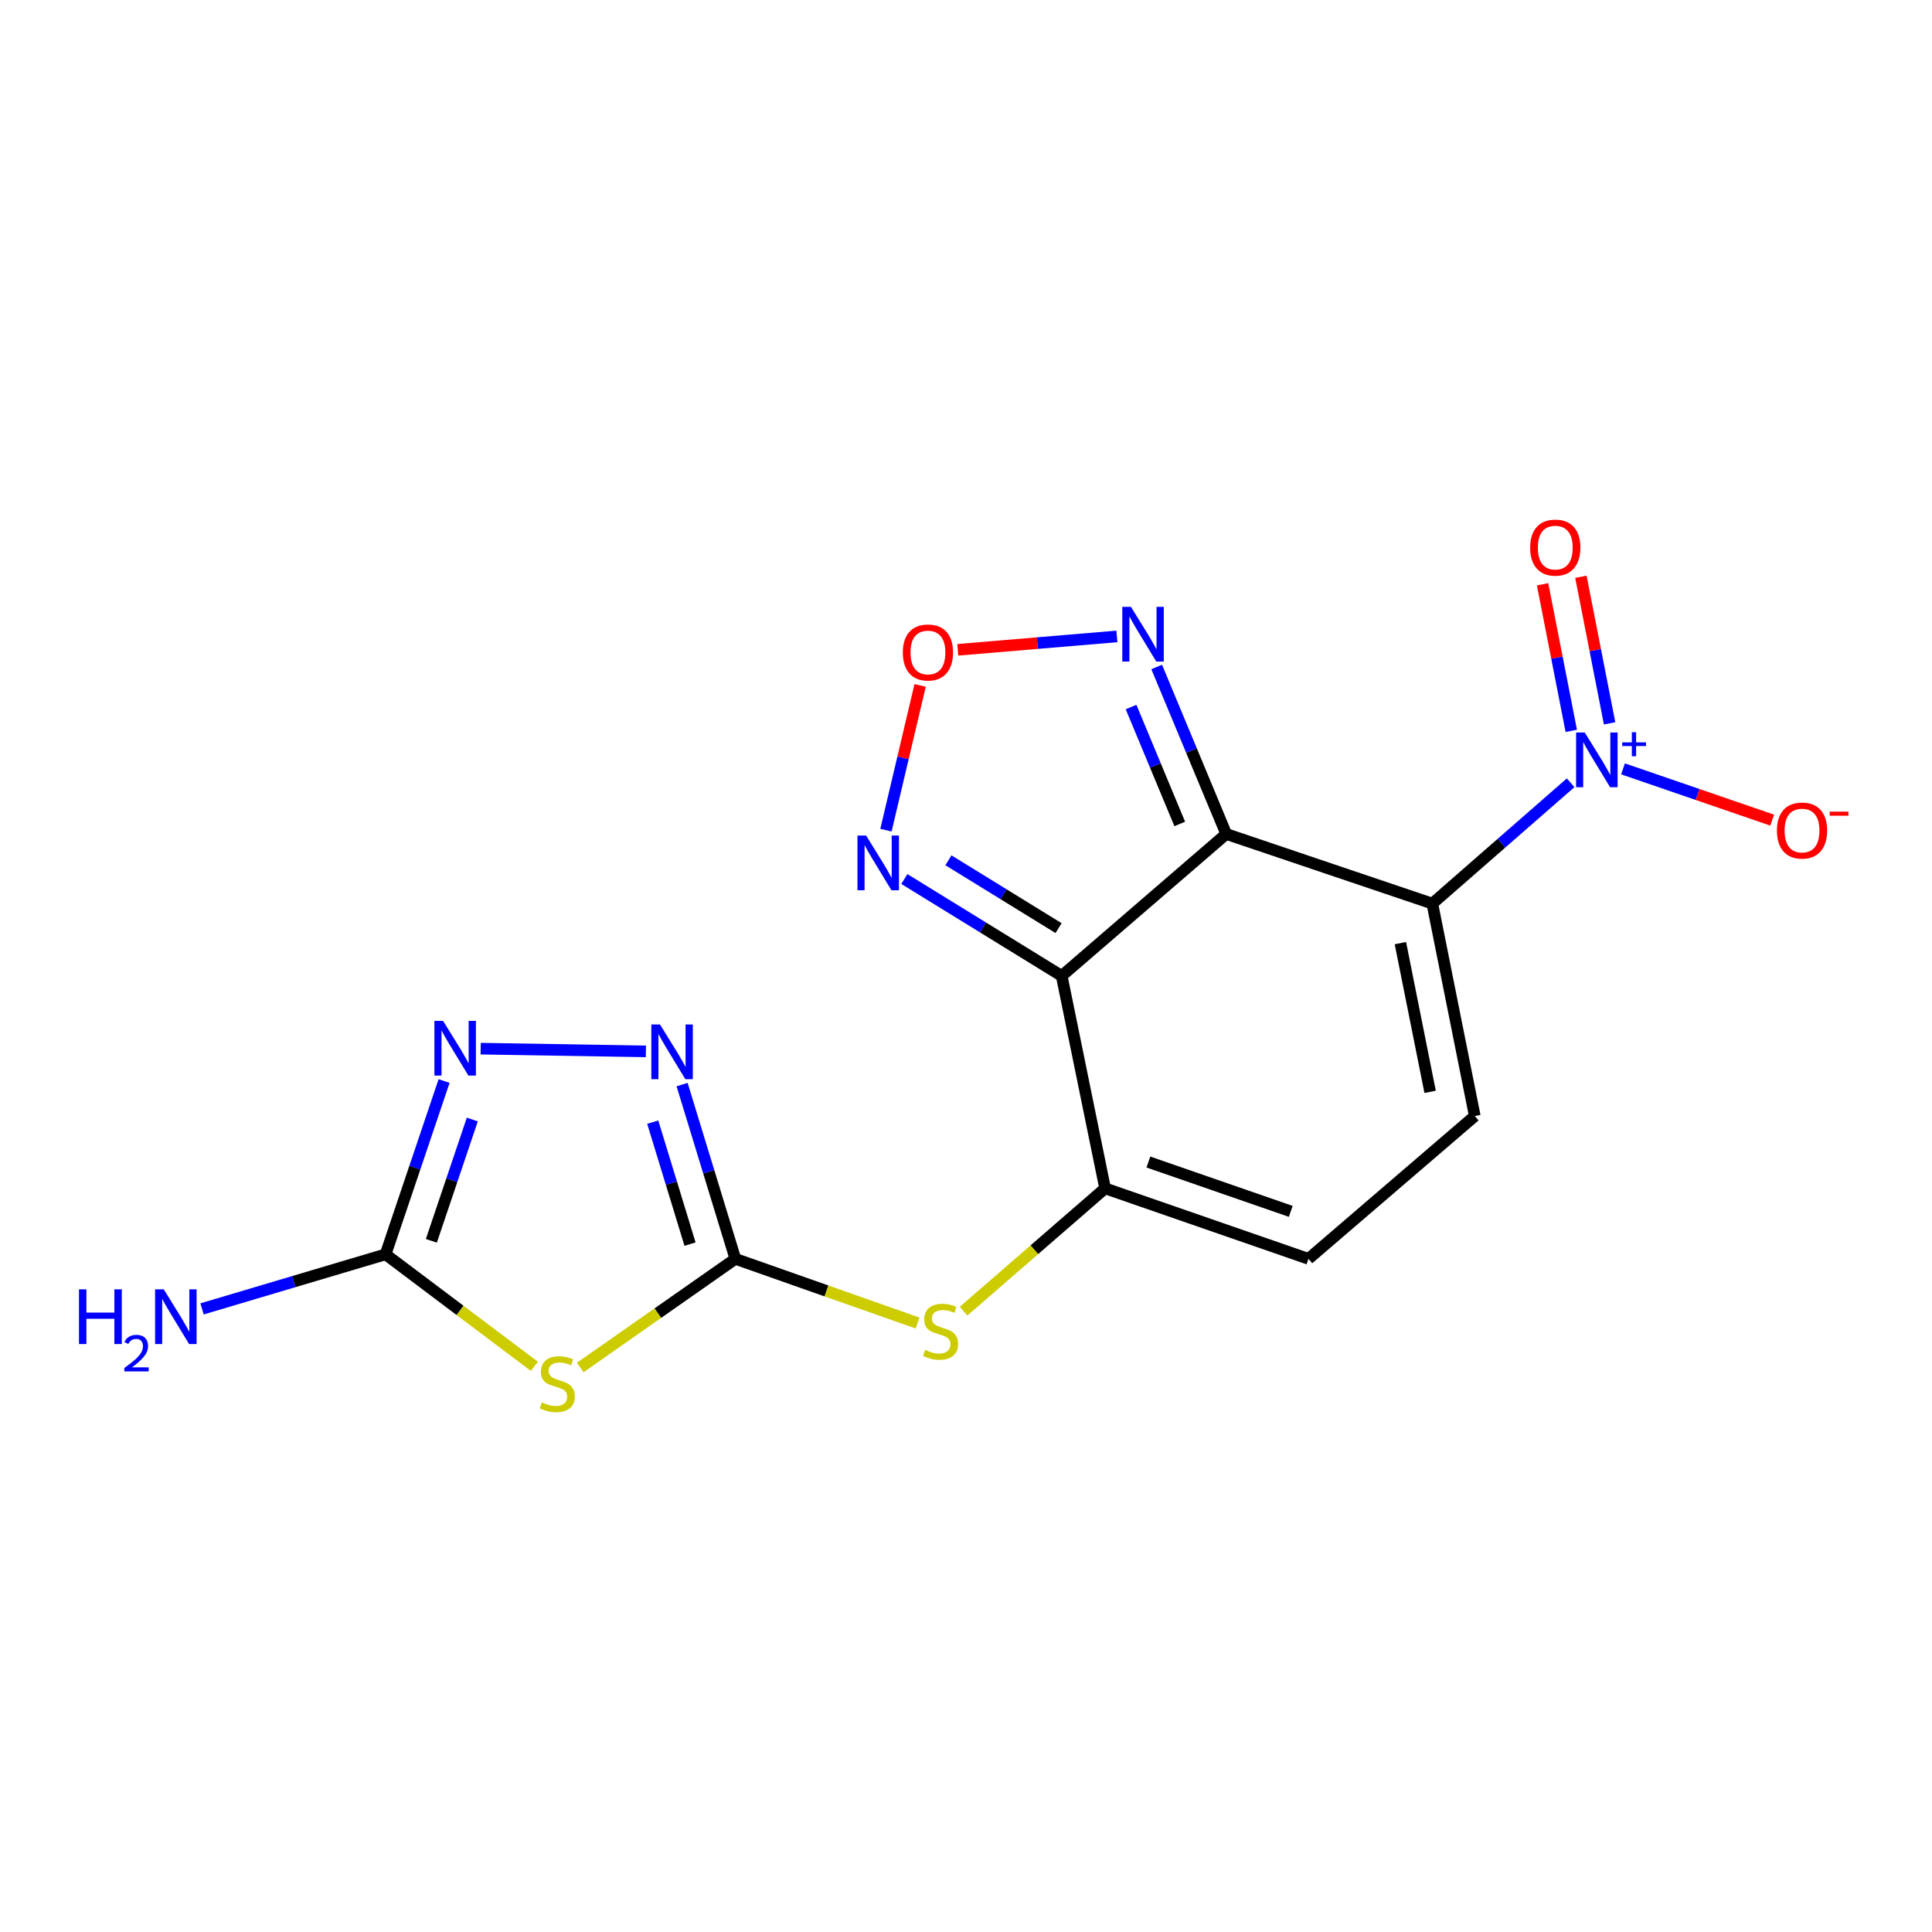 <?xml version='1.0' encoding='iso-8859-1'?>
<svg version='1.1' baseProfile='full'
              xmlns='http://www.w3.org/2000/svg'
                      xmlns:rdkit='http://www.rdkit.org/xml'
                      xmlns:xlink='http://www.w3.org/1999/xlink'
                  xml:space='preserve'
width='1000px' height='1000px' viewBox='0 0 1000 1000'>
<!-- END OF HEADER -->
<rect style='opacity:1.0;fill:#FFFFFF;stroke:none' width='1000' height='1000' x='0' y='0'> </rect>
<path class='bond-0' d='M 634.693,431.669 L 741.367,467.706' style='fill:none;fill-rule:evenodd;stroke:#000000;stroke-width:6px;stroke-linecap:butt;stroke-linejoin:miter;stroke-opacity:1' />
<path class='bond-1' d='M 634.693,431.669 L 549.536,505.125' style='fill:none;fill-rule:evenodd;stroke:#000000;stroke-width:6px;stroke-linecap:butt;stroke-linejoin:miter;stroke-opacity:1' />
<path class='bond-9' d='M 634.693,431.669 L 616.696,388.451' style='fill:none;fill-rule:evenodd;stroke:#000000;stroke-width:6px;stroke-linecap:butt;stroke-linejoin:miter;stroke-opacity:1' />
<path class='bond-9' d='M 616.696,388.451 L 598.7,345.234' style='fill:none;fill-rule:evenodd;stroke:#0000FF;stroke-width:6px;stroke-linecap:butt;stroke-linejoin:miter;stroke-opacity:1' />
<path class='bond-9' d='M 610.633,426.474 L 598.036,396.222' style='fill:none;fill-rule:evenodd;stroke:#000000;stroke-width:6px;stroke-linecap:butt;stroke-linejoin:miter;stroke-opacity:1' />
<path class='bond-9' d='M 598.036,396.222 L 585.438,365.97' style='fill:none;fill-rule:evenodd;stroke:#0000FF;stroke-width:6px;stroke-linecap:butt;stroke-linejoin:miter;stroke-opacity:1' />
<path class='bond-2' d='M 741.367,467.706 L 777.163,436.433' style='fill:none;fill-rule:evenodd;stroke:#000000;stroke-width:6px;stroke-linecap:butt;stroke-linejoin:miter;stroke-opacity:1' />
<path class='bond-2' d='M 777.163,436.433 L 812.958,405.16' style='fill:none;fill-rule:evenodd;stroke:#0000FF;stroke-width:6px;stroke-linecap:butt;stroke-linejoin:miter;stroke-opacity:1' />
<path class='bond-10' d='M 741.367,467.706 L 763.345,577.66' style='fill:none;fill-rule:evenodd;stroke:#000000;stroke-width:6px;stroke-linecap:butt;stroke-linejoin:miter;stroke-opacity:1' />
<path class='bond-10' d='M 724.842,488.161 L 740.226,565.129' style='fill:none;fill-rule:evenodd;stroke:#000000;stroke-width:6px;stroke-linecap:butt;stroke-linejoin:miter;stroke-opacity:1' />
<path class='bond-5' d='M 549.536,505.125 L 571.996,615.089' style='fill:none;fill-rule:evenodd;stroke:#000000;stroke-width:6px;stroke-linecap:butt;stroke-linejoin:miter;stroke-opacity:1' />
<path class='bond-11' d='M 549.536,505.125 L 508.814,480.052' style='fill:none;fill-rule:evenodd;stroke:#000000;stroke-width:6px;stroke-linecap:butt;stroke-linejoin:miter;stroke-opacity:1' />
<path class='bond-11' d='M 508.814,480.052 L 468.091,454.979' style='fill:none;fill-rule:evenodd;stroke:#0000FF;stroke-width:6px;stroke-linecap:butt;stroke-linejoin:miter;stroke-opacity:1' />
<path class='bond-11' d='M 547.917,480.39 L 519.412,462.839' style='fill:none;fill-rule:evenodd;stroke:#000000;stroke-width:6px;stroke-linecap:butt;stroke-linejoin:miter;stroke-opacity:1' />
<path class='bond-11' d='M 519.412,462.839 L 490.906,445.288' style='fill:none;fill-rule:evenodd;stroke:#0000FF;stroke-width:6px;stroke-linecap:butt;stroke-linejoin:miter;stroke-opacity:1' />
<path class='bond-15' d='M 840.072,397.963 L 878.675,411.229' style='fill:none;fill-rule:evenodd;stroke:#0000FF;stroke-width:6px;stroke-linecap:butt;stroke-linejoin:miter;stroke-opacity:1' />
<path class='bond-15' d='M 878.675,411.229 L 917.278,424.495' style='fill:none;fill-rule:evenodd;stroke:#FF0000;stroke-width:6px;stroke-linecap:butt;stroke-linejoin:miter;stroke-opacity:1' />
<path class='bond-16' d='M 833.125,374.405 L 825.702,336.473' style='fill:none;fill-rule:evenodd;stroke:#0000FF;stroke-width:6px;stroke-linecap:butt;stroke-linejoin:miter;stroke-opacity:1' />
<path class='bond-16' d='M 825.702,336.473 L 818.279,298.542' style='fill:none;fill-rule:evenodd;stroke:#FF0000;stroke-width:6px;stroke-linecap:butt;stroke-linejoin:miter;stroke-opacity:1' />
<path class='bond-16' d='M 813.287,378.287 L 805.864,340.355' style='fill:none;fill-rule:evenodd;stroke:#0000FF;stroke-width:6px;stroke-linecap:butt;stroke-linejoin:miter;stroke-opacity:1' />
<path class='bond-16' d='M 805.864,340.355 L 798.441,302.424' style='fill:none;fill-rule:evenodd;stroke:#FF0000;stroke-width:6px;stroke-linecap:butt;stroke-linejoin:miter;stroke-opacity:1' />
<path class='bond-3' d='M 380.624,651.576 L 427.784,668.19' style='fill:none;fill-rule:evenodd;stroke:#000000;stroke-width:6px;stroke-linecap:butt;stroke-linejoin:miter;stroke-opacity:1' />
<path class='bond-3' d='M 427.784,668.19 L 474.943,684.804' style='fill:none;fill-rule:evenodd;stroke:#CCCC00;stroke-width:6px;stroke-linecap:butt;stroke-linejoin:miter;stroke-opacity:1' />
<path class='bond-4' d='M 380.624,651.576 L 340.483,679.691' style='fill:none;fill-rule:evenodd;stroke:#000000;stroke-width:6px;stroke-linecap:butt;stroke-linejoin:miter;stroke-opacity:1' />
<path class='bond-4' d='M 340.483,679.691 L 300.342,707.807' style='fill:none;fill-rule:evenodd;stroke:#CCCC00;stroke-width:6px;stroke-linecap:butt;stroke-linejoin:miter;stroke-opacity:1' />
<path class='bond-6' d='M 380.624,651.576 L 366.838,606.478' style='fill:none;fill-rule:evenodd;stroke:#000000;stroke-width:6px;stroke-linecap:butt;stroke-linejoin:miter;stroke-opacity:1' />
<path class='bond-6' d='M 366.838,606.478 L 353.051,561.38' style='fill:none;fill-rule:evenodd;stroke:#0000FF;stroke-width:6px;stroke-linecap:butt;stroke-linejoin:miter;stroke-opacity:1' />
<path class='bond-6' d='M 357.158,643.956 L 347.507,612.387' style='fill:none;fill-rule:evenodd;stroke:#000000;stroke-width:6px;stroke-linecap:butt;stroke-linejoin:miter;stroke-opacity:1' />
<path class='bond-6' d='M 347.507,612.387 L 337.856,580.819' style='fill:none;fill-rule:evenodd;stroke:#0000FF;stroke-width:6px;stroke-linecap:butt;stroke-linejoin:miter;stroke-opacity:1' />
<path class='bond-7' d='M 276.587,707.209 L 238.08,678.225' style='fill:none;fill-rule:evenodd;stroke:#CCCC00;stroke-width:6px;stroke-linecap:butt;stroke-linejoin:miter;stroke-opacity:1' />
<path class='bond-7' d='M 238.08,678.225 L 199.574,649.24' style='fill:none;fill-rule:evenodd;stroke:#000000;stroke-width:6px;stroke-linecap:butt;stroke-linejoin:miter;stroke-opacity:1' />
<path class='bond-13' d='M 571.996,615.089 L 535.366,646.879' style='fill:none;fill-rule:evenodd;stroke:#000000;stroke-width:6px;stroke-linecap:butt;stroke-linejoin:miter;stroke-opacity:1' />
<path class='bond-13' d='M 535.366,646.879 L 498.737,678.668' style='fill:none;fill-rule:evenodd;stroke:#CCCC00;stroke-width:6px;stroke-linecap:butt;stroke-linejoin:miter;stroke-opacity:1' />
<path class='bond-14' d='M 571.996,615.089 L 677.266,651.576' style='fill:none;fill-rule:evenodd;stroke:#000000;stroke-width:6px;stroke-linecap:butt;stroke-linejoin:miter;stroke-opacity:1' />
<path class='bond-14' d='M 594.406,601.463 L 668.096,627.003' style='fill:none;fill-rule:evenodd;stroke:#000000;stroke-width:6px;stroke-linecap:butt;stroke-linejoin:miter;stroke-opacity:1' />
<path class='bond-8' d='M 334.319,544.195 L 248.797,542.784' style='fill:none;fill-rule:evenodd;stroke:#0000FF;stroke-width:6px;stroke-linecap:butt;stroke-linejoin:miter;stroke-opacity:1' />
<path class='bond-17' d='M 199.574,649.24 L 152.079,663.36' style='fill:none;fill-rule:evenodd;stroke:#000000;stroke-width:6px;stroke-linecap:butt;stroke-linejoin:miter;stroke-opacity:1' />
<path class='bond-17' d='M 152.079,663.36 L 104.584,677.48' style='fill:none;fill-rule:evenodd;stroke:#0000FF;stroke-width:6px;stroke-linecap:butt;stroke-linejoin:miter;stroke-opacity:1' />
<path class='bond-20' d='M 199.574,649.24 L 214.715,604.39' style='fill:none;fill-rule:evenodd;stroke:#000000;stroke-width:6px;stroke-linecap:butt;stroke-linejoin:miter;stroke-opacity:1' />
<path class='bond-20' d='M 214.715,604.39 L 229.857,559.54' style='fill:none;fill-rule:evenodd;stroke:#0000FF;stroke-width:6px;stroke-linecap:butt;stroke-linejoin:miter;stroke-opacity:1' />
<path class='bond-20' d='M 223.268,642.251 L 233.868,610.856' style='fill:none;fill-rule:evenodd;stroke:#000000;stroke-width:6px;stroke-linecap:butt;stroke-linejoin:miter;stroke-opacity:1' />
<path class='bond-20' d='M 233.868,610.856 L 244.467,579.461' style='fill:none;fill-rule:evenodd;stroke:#0000FF;stroke-width:6px;stroke-linecap:butt;stroke-linejoin:miter;stroke-opacity:1' />
<path class='bond-12' d='M 578.104,329.412 L 536.93,332.876' style='fill:none;fill-rule:evenodd;stroke:#0000FF;stroke-width:6px;stroke-linecap:butt;stroke-linejoin:miter;stroke-opacity:1' />
<path class='bond-12' d='M 536.93,332.876 L 495.756,336.34' style='fill:none;fill-rule:evenodd;stroke:#FF0000;stroke-width:6px;stroke-linecap:butt;stroke-linejoin:miter;stroke-opacity:1' />
<path class='bond-19' d='M 763.345,577.66 L 677.266,651.576' style='fill:none;fill-rule:evenodd;stroke:#000000;stroke-width:6px;stroke-linecap:butt;stroke-linejoin:miter;stroke-opacity:1' />
<path class='bond-18' d='M 458.568,429.69 L 467.413,392.227' style='fill:none;fill-rule:evenodd;stroke:#0000FF;stroke-width:6px;stroke-linecap:butt;stroke-linejoin:miter;stroke-opacity:1' />
<path class='bond-18' d='M 467.413,392.227 L 476.259,354.764' style='fill:none;fill-rule:evenodd;stroke:#FF0000;stroke-width:6px;stroke-linecap:butt;stroke-linejoin:miter;stroke-opacity:1' />
<path  class='atom-3' d='M 820.265 379.147
L 829.545 394.147
Q 830.465 395.627, 831.945 398.307
Q 833.425 400.987, 833.505 401.147
L 833.505 379.147
L 837.265 379.147
L 837.265 407.467
L 833.385 407.467
L 823.425 391.067
Q 822.265 389.147, 821.025 386.947
Q 819.825 384.747, 819.465 384.067
L 819.465 407.467
L 815.785 407.467
L 815.785 379.147
L 820.265 379.147
' fill='#0000FF'/>
<path  class='atom-3' d='M 839.641 384.252
L 844.631 384.252
L 844.631 378.998
L 846.848 378.998
L 846.848 384.252
L 851.97 384.252
L 851.97 386.153
L 846.848 386.153
L 846.848 391.433
L 844.631 391.433
L 844.631 386.153
L 839.641 386.153
L 839.641 384.252
' fill='#0000FF'/>
<path  class='atom-5' d='M 280.448 725.857
Q 280.768 725.977, 282.088 726.537
Q 283.408 727.097, 284.848 727.457
Q 286.328 727.777, 287.768 727.777
Q 290.448 727.777, 292.008 726.497
Q 293.568 725.177, 293.568 722.897
Q 293.568 721.337, 292.768 720.377
Q 292.008 719.417, 290.808 718.897
Q 289.608 718.377, 287.608 717.777
Q 285.088 717.017, 283.568 716.297
Q 282.088 715.577, 281.008 714.057
Q 279.968 712.537, 279.968 709.977
Q 279.968 706.417, 282.368 704.217
Q 284.808 702.017, 289.608 702.017
Q 292.888 702.017, 296.608 703.577
L 295.688 706.657
Q 292.288 705.257, 289.728 705.257
Q 286.968 705.257, 285.448 706.417
Q 283.928 707.537, 283.968 709.497
Q 283.968 711.017, 284.728 711.937
Q 285.528 712.857, 286.648 713.377
Q 287.808 713.897, 289.728 714.497
Q 292.288 715.297, 293.808 716.097
Q 295.328 716.897, 296.408 718.537
Q 297.528 720.137, 297.528 722.897
Q 297.528 726.817, 294.888 728.937
Q 292.288 731.017, 287.928 731.017
Q 285.408 731.017, 283.488 730.457
Q 281.608 729.937, 279.368 729.017
L 280.448 725.857
' fill='#CCCC00'/>
<path  class='atom-7' d='M 341.606 530.259
L 350.886 545.259
Q 351.806 546.739, 353.286 549.419
Q 354.766 552.099, 354.846 552.259
L 354.846 530.259
L 358.606 530.259
L 358.606 558.579
L 354.726 558.579
L 344.766 542.179
Q 343.606 540.259, 342.366 538.059
Q 341.166 535.859, 340.806 535.179
L 340.806 558.579
L 337.126 558.579
L 337.126 530.259
L 341.606 530.259
' fill='#0000FF'/>
<path  class='atom-9' d='M 229.328 528.406
L 238.608 543.406
Q 239.528 544.886, 241.008 547.566
Q 242.488 550.246, 242.568 550.406
L 242.568 528.406
L 246.328 528.406
L 246.328 556.726
L 242.448 556.726
L 232.488 540.326
Q 231.328 538.406, 230.088 536.206
Q 228.888 534.006, 228.528 533.326
L 228.528 556.726
L 224.848 556.726
L 224.848 528.406
L 229.328 528.406
' fill='#0000FF'/>
<path  class='atom-10' d='M 585.377 314.114
L 594.657 329.114
Q 595.577 330.594, 597.057 333.274
Q 598.537 335.954, 598.617 336.114
L 598.617 314.114
L 602.377 314.114
L 602.377 342.434
L 598.497 342.434
L 588.537 326.034
Q 587.377 324.114, 586.137 321.914
Q 584.937 319.714, 584.577 319.034
L 584.577 342.434
L 580.897 342.434
L 580.897 314.114
L 585.377 314.114
' fill='#0000FF'/>
<path  class='atom-12' d='M 448.303 432.49
L 457.583 447.49
Q 458.503 448.97, 459.983 451.65
Q 461.463 454.33, 461.543 454.49
L 461.543 432.49
L 465.303 432.49
L 465.303 460.81
L 461.423 460.81
L 451.463 444.41
Q 450.303 442.49, 449.063 440.29
Q 447.863 438.09, 447.503 437.41
L 447.503 460.81
L 443.823 460.81
L 443.823 432.49
L 448.303 432.49
' fill='#0000FF'/>
<path  class='atom-13' d='M 467.302 337.72
Q 467.302 330.92, 470.662 327.12
Q 474.022 323.32, 480.302 323.32
Q 486.582 323.32, 489.942 327.12
Q 493.302 330.92, 493.302 337.72
Q 493.302 344.6, 489.902 348.52
Q 486.502 352.4, 480.302 352.4
Q 474.062 352.4, 470.662 348.52
Q 467.302 344.64, 467.302 337.72
M 480.302 349.2
Q 484.622 349.2, 486.942 346.32
Q 489.302 343.4, 489.302 337.72
Q 489.302 332.16, 486.942 329.36
Q 484.622 326.52, 480.302 326.52
Q 475.982 326.52, 473.622 329.32
Q 471.302 332.12, 471.302 337.72
Q 471.302 343.44, 473.622 346.32
Q 475.982 349.2, 480.302 349.2
' fill='#FF0000'/>
<path  class='atom-14' d='M 478.838 698.714
Q 479.158 698.834, 480.478 699.394
Q 481.798 699.954, 483.238 700.314
Q 484.718 700.634, 486.158 700.634
Q 488.838 700.634, 490.398 699.354
Q 491.958 698.034, 491.958 695.754
Q 491.958 694.194, 491.158 693.234
Q 490.398 692.274, 489.198 691.754
Q 487.998 691.234, 485.998 690.634
Q 483.478 689.874, 481.958 689.154
Q 480.478 688.434, 479.398 686.914
Q 478.358 685.394, 478.358 682.834
Q 478.358 679.274, 480.758 677.074
Q 483.198 674.874, 487.998 674.874
Q 491.278 674.874, 494.998 676.434
L 494.078 679.514
Q 490.678 678.114, 488.118 678.114
Q 485.358 678.114, 483.838 679.274
Q 482.318 680.394, 482.358 682.354
Q 482.358 683.874, 483.118 684.794
Q 483.918 685.714, 485.038 686.234
Q 486.198 686.754, 488.118 687.354
Q 490.678 688.154, 492.198 688.954
Q 493.718 689.754, 494.798 691.394
Q 495.918 692.994, 495.918 695.754
Q 495.918 699.674, 493.278 701.794
Q 490.678 703.874, 486.318 703.874
Q 483.798 703.874, 481.878 703.314
Q 479.998 702.794, 477.758 701.874
L 478.838 698.714
' fill='#CCCC00'/>
<path  class='atom-16' d='M 919.728 429.885
Q 919.728 423.085, 923.088 419.285
Q 926.448 415.485, 932.728 415.485
Q 939.008 415.485, 942.368 419.285
Q 945.728 423.085, 945.728 429.885
Q 945.728 436.765, 942.328 440.685
Q 938.928 444.565, 932.728 444.565
Q 926.488 444.565, 923.088 440.685
Q 919.728 436.805, 919.728 429.885
M 932.728 441.365
Q 937.048 441.365, 939.368 438.485
Q 941.728 435.565, 941.728 429.885
Q 941.728 424.325, 939.368 421.525
Q 937.048 418.685, 932.728 418.685
Q 928.408 418.685, 926.048 421.485
Q 923.728 424.285, 923.728 429.885
Q 923.728 435.605, 926.048 438.485
Q 928.408 441.365, 932.728 441.365
' fill='#FF0000'/>
<path  class='atom-16' d='M 947.048 420.107
L 956.736 420.107
L 956.736 422.219
L 947.048 422.219
L 947.048 420.107
' fill='#FF0000'/>
<path  class='atom-17' d='M 792.008 283.434
Q 792.008 276.634, 795.368 272.834
Q 798.728 269.034, 805.008 269.034
Q 811.288 269.034, 814.648 272.834
Q 818.008 276.634, 818.008 283.434
Q 818.008 290.314, 814.608 294.234
Q 811.208 298.114, 805.008 298.114
Q 798.768 298.114, 795.368 294.234
Q 792.008 290.354, 792.008 283.434
M 805.008 294.914
Q 809.328 294.914, 811.648 292.034
Q 814.008 289.114, 814.008 283.434
Q 814.008 277.874, 811.648 275.074
Q 809.328 272.234, 805.008 272.234
Q 800.688 272.234, 798.328 275.034
Q 796.008 277.834, 796.008 283.434
Q 796.008 289.154, 798.328 292.034
Q 800.688 294.914, 805.008 294.914
' fill='#FF0000'/>
<path  class='atom-18' d='M 40.88 667.355
L 44.72 667.355
L 44.72 679.395
L 59.2 679.395
L 59.2 667.355
L 63.04 667.355
L 63.04 695.675
L 59.2 695.675
L 59.2 682.595
L 44.72 682.595
L 44.72 695.675
L 40.88 695.675
L 40.88 667.355
' fill='#0000FF'/>
<path  class='atom-18' d='M 64.413 694.682
Q 65.099 692.913, 66.736 691.936
Q 68.373 690.933, 70.643 690.933
Q 73.468 690.933, 75.052 692.464
Q 76.636 693.995, 76.636 696.714
Q 76.636 699.486, 74.577 702.074
Q 72.544 704.661, 68.32 707.723
L 76.953 707.723
L 76.953 709.835
L 64.36 709.835
L 64.36 708.066
Q 67.845 705.585, 69.904 703.737
Q 71.989 701.889, 72.993 700.226
Q 73.996 698.562, 73.996 696.846
Q 73.996 695.051, 73.098 694.048
Q 72.201 693.045, 70.643 693.045
Q 69.138 693.045, 68.135 693.652
Q 67.132 694.259, 66.419 695.606
L 64.413 694.682
' fill='#0000FF'/>
<path  class='atom-18' d='M 84.753 667.355
L 94.033 682.355
Q 94.953 683.835, 96.433 686.515
Q 97.913 689.195, 97.993 689.355
L 97.993 667.355
L 101.753 667.355
L 101.753 695.675
L 97.873 695.675
L 87.913 679.275
Q 86.753 677.355, 85.513 675.155
Q 84.313 672.955, 83.953 672.275
L 83.953 695.675
L 80.273 695.675
L 80.273 667.355
L 84.753 667.355
' fill='#0000FF'/>
</svg>
